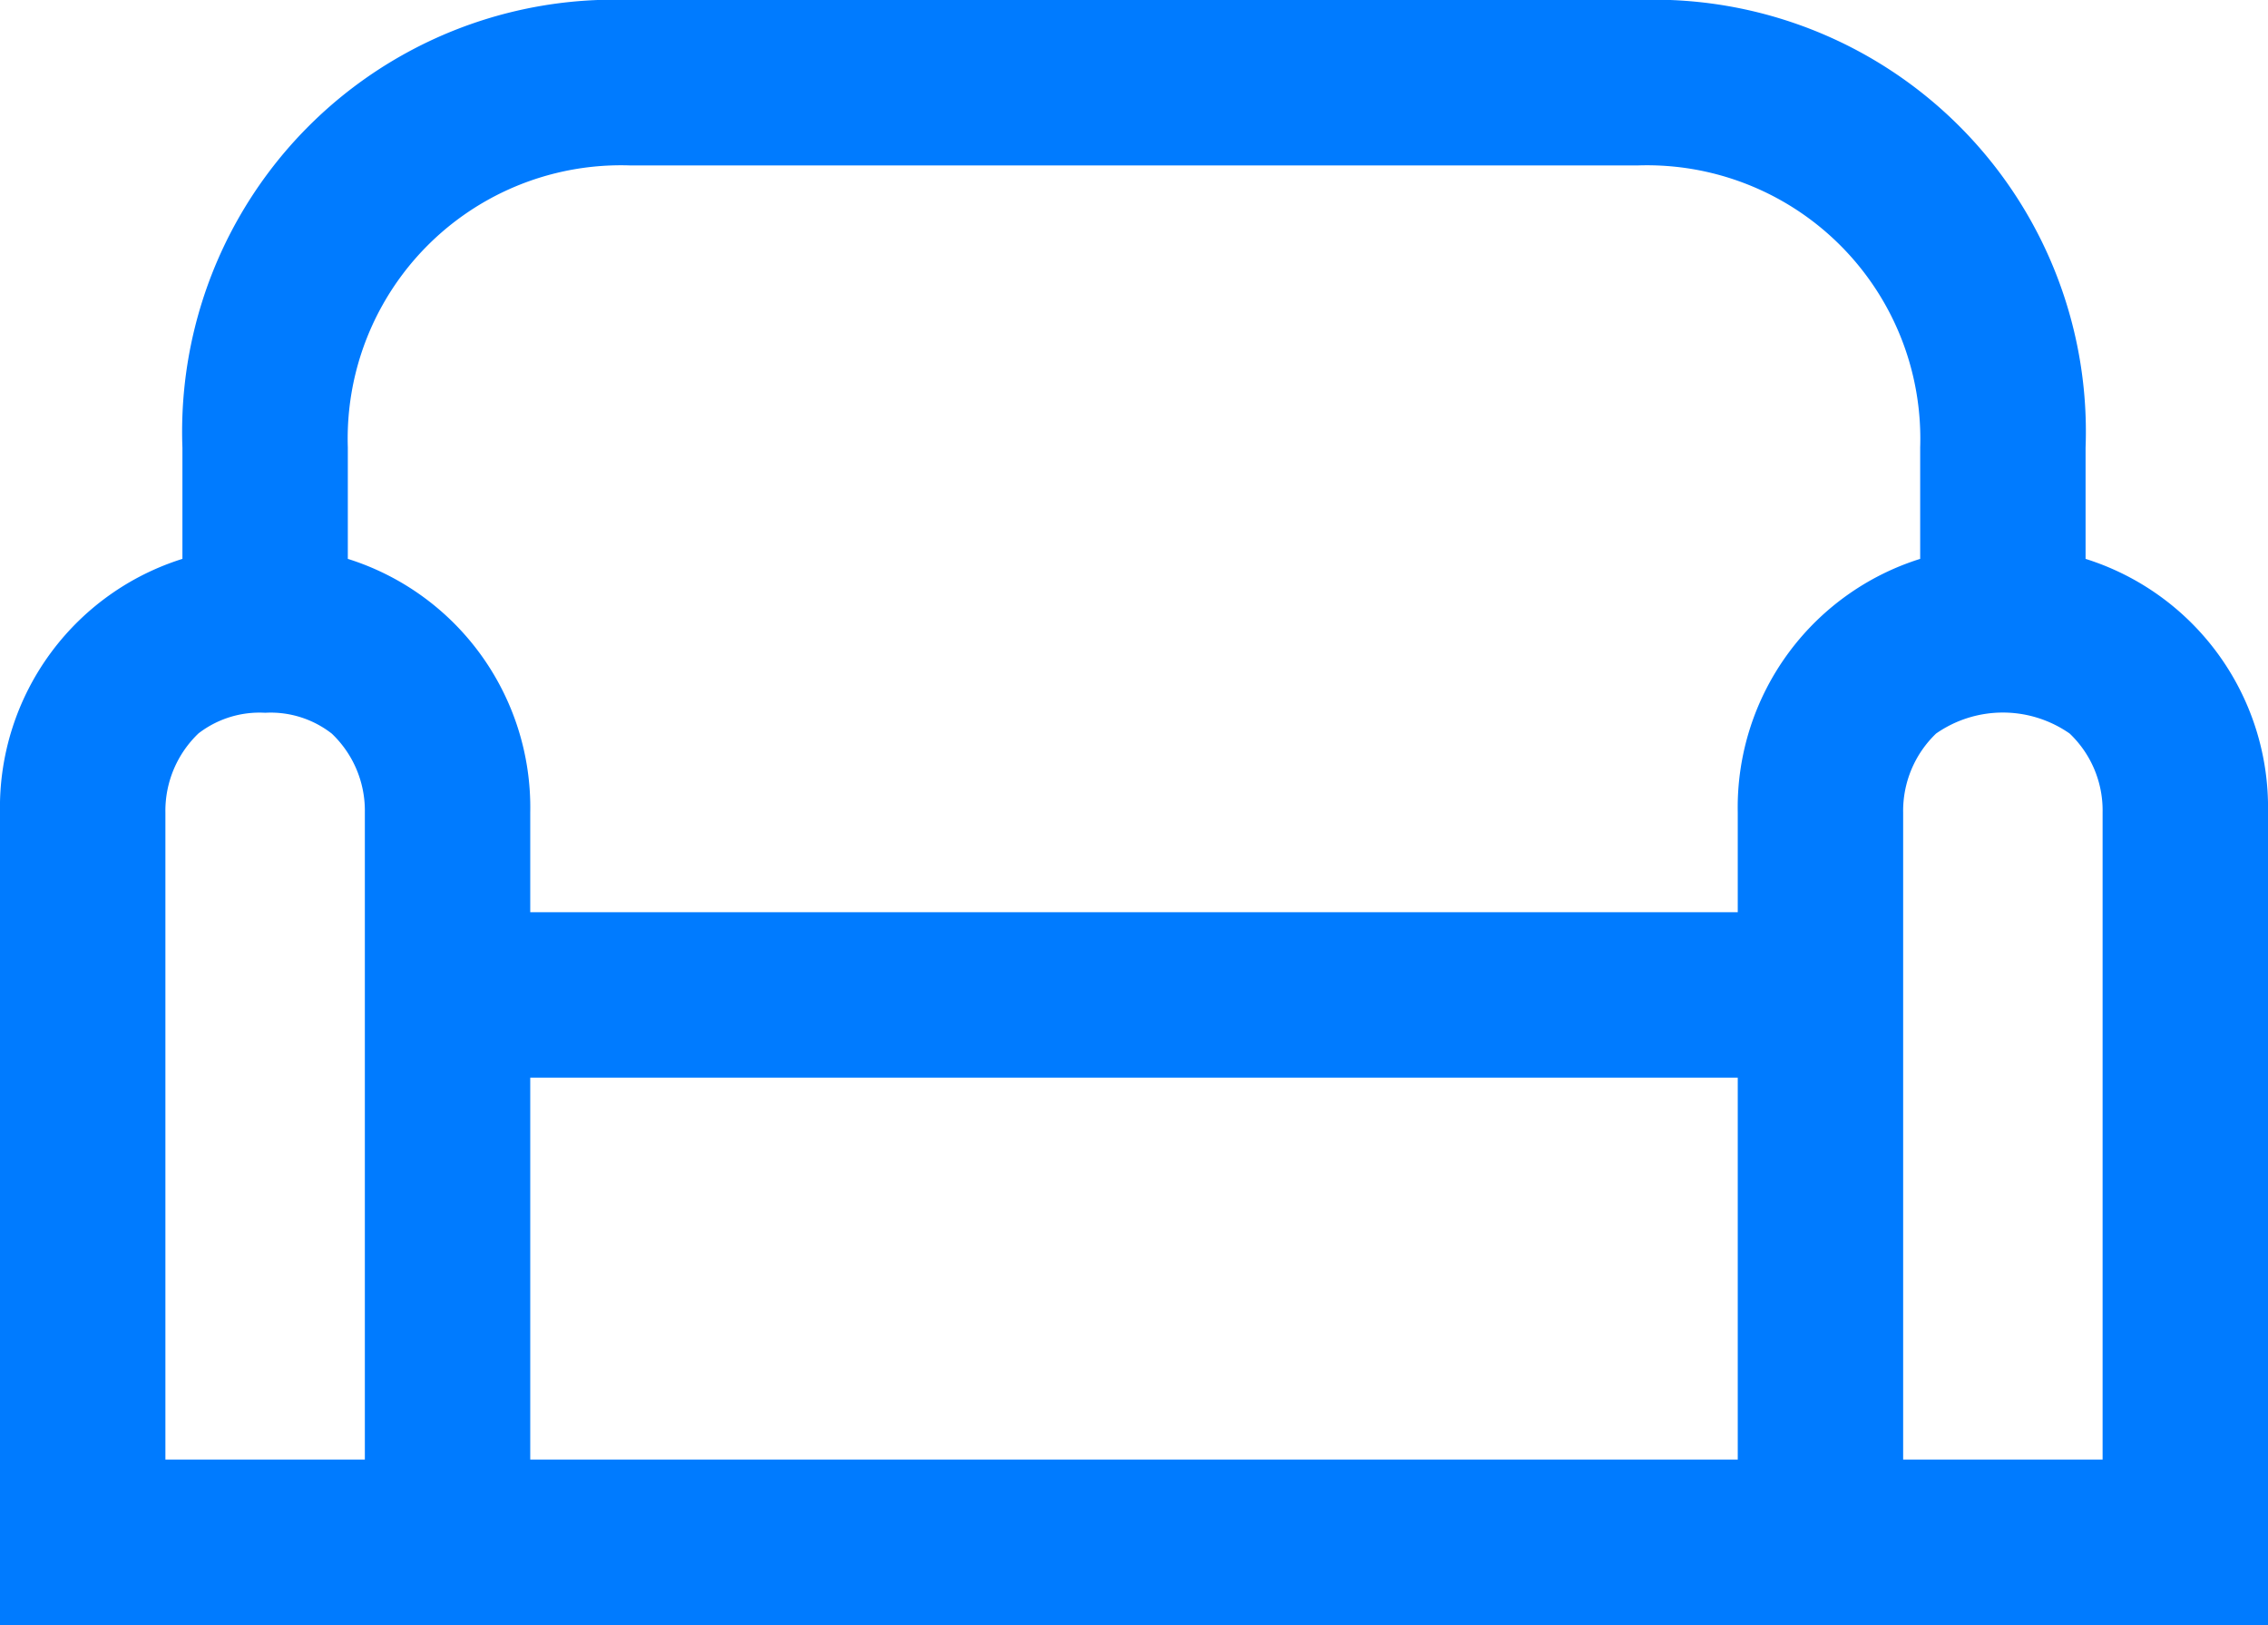 <svg xmlns="http://www.w3.org/2000/svg" width="23.311" height="16.7" viewBox="0 0 23.311 16.7">
  <g id="sofa" transform="translate(0.1 0.1)">
    <path id="Контур_569" data-name="Контур 569" d="M26.236,33.718V32.5a4.339,4.339,0,0,0-4.5-4.5H11.375a4.339,4.339,0,0,0-4.5,4.5v1.218A2.578,2.578,0,0,0,5,36.25V44.5H28.111V36.25A2.578,2.578,0,0,0,26.236,33.718ZM24.361,43V36.25a1.2,1.2,0,0,1,.375-.889,1.3,1.3,0,0,1,1.5,0,1.19,1.19,0,0,1,.375.886V43h-2.25ZM8.375,32.5a2.909,2.909,0,0,1,3-3H21.736a2.909,2.909,0,0,1,3,3v1.218a2.578,2.578,0,0,0-1.875,2.532v1.125H10.25V36.25a2.578,2.578,0,0,0-1.875-2.532Zm0,10.5H6.5V36.25a1.2,1.2,0,0,1,.375-.889,1.128,1.128,0,0,1,.75-.236,1.121,1.121,0,0,1,.75.238,1.192,1.192,0,0,1,.375.886V43Zm1.875,0V38.875H22.861V43Z" transform="translate(-5 -28)" fill="#007bff" stroke="#007bff" stroke-width="0.2"/>
  </g>
</svg>
